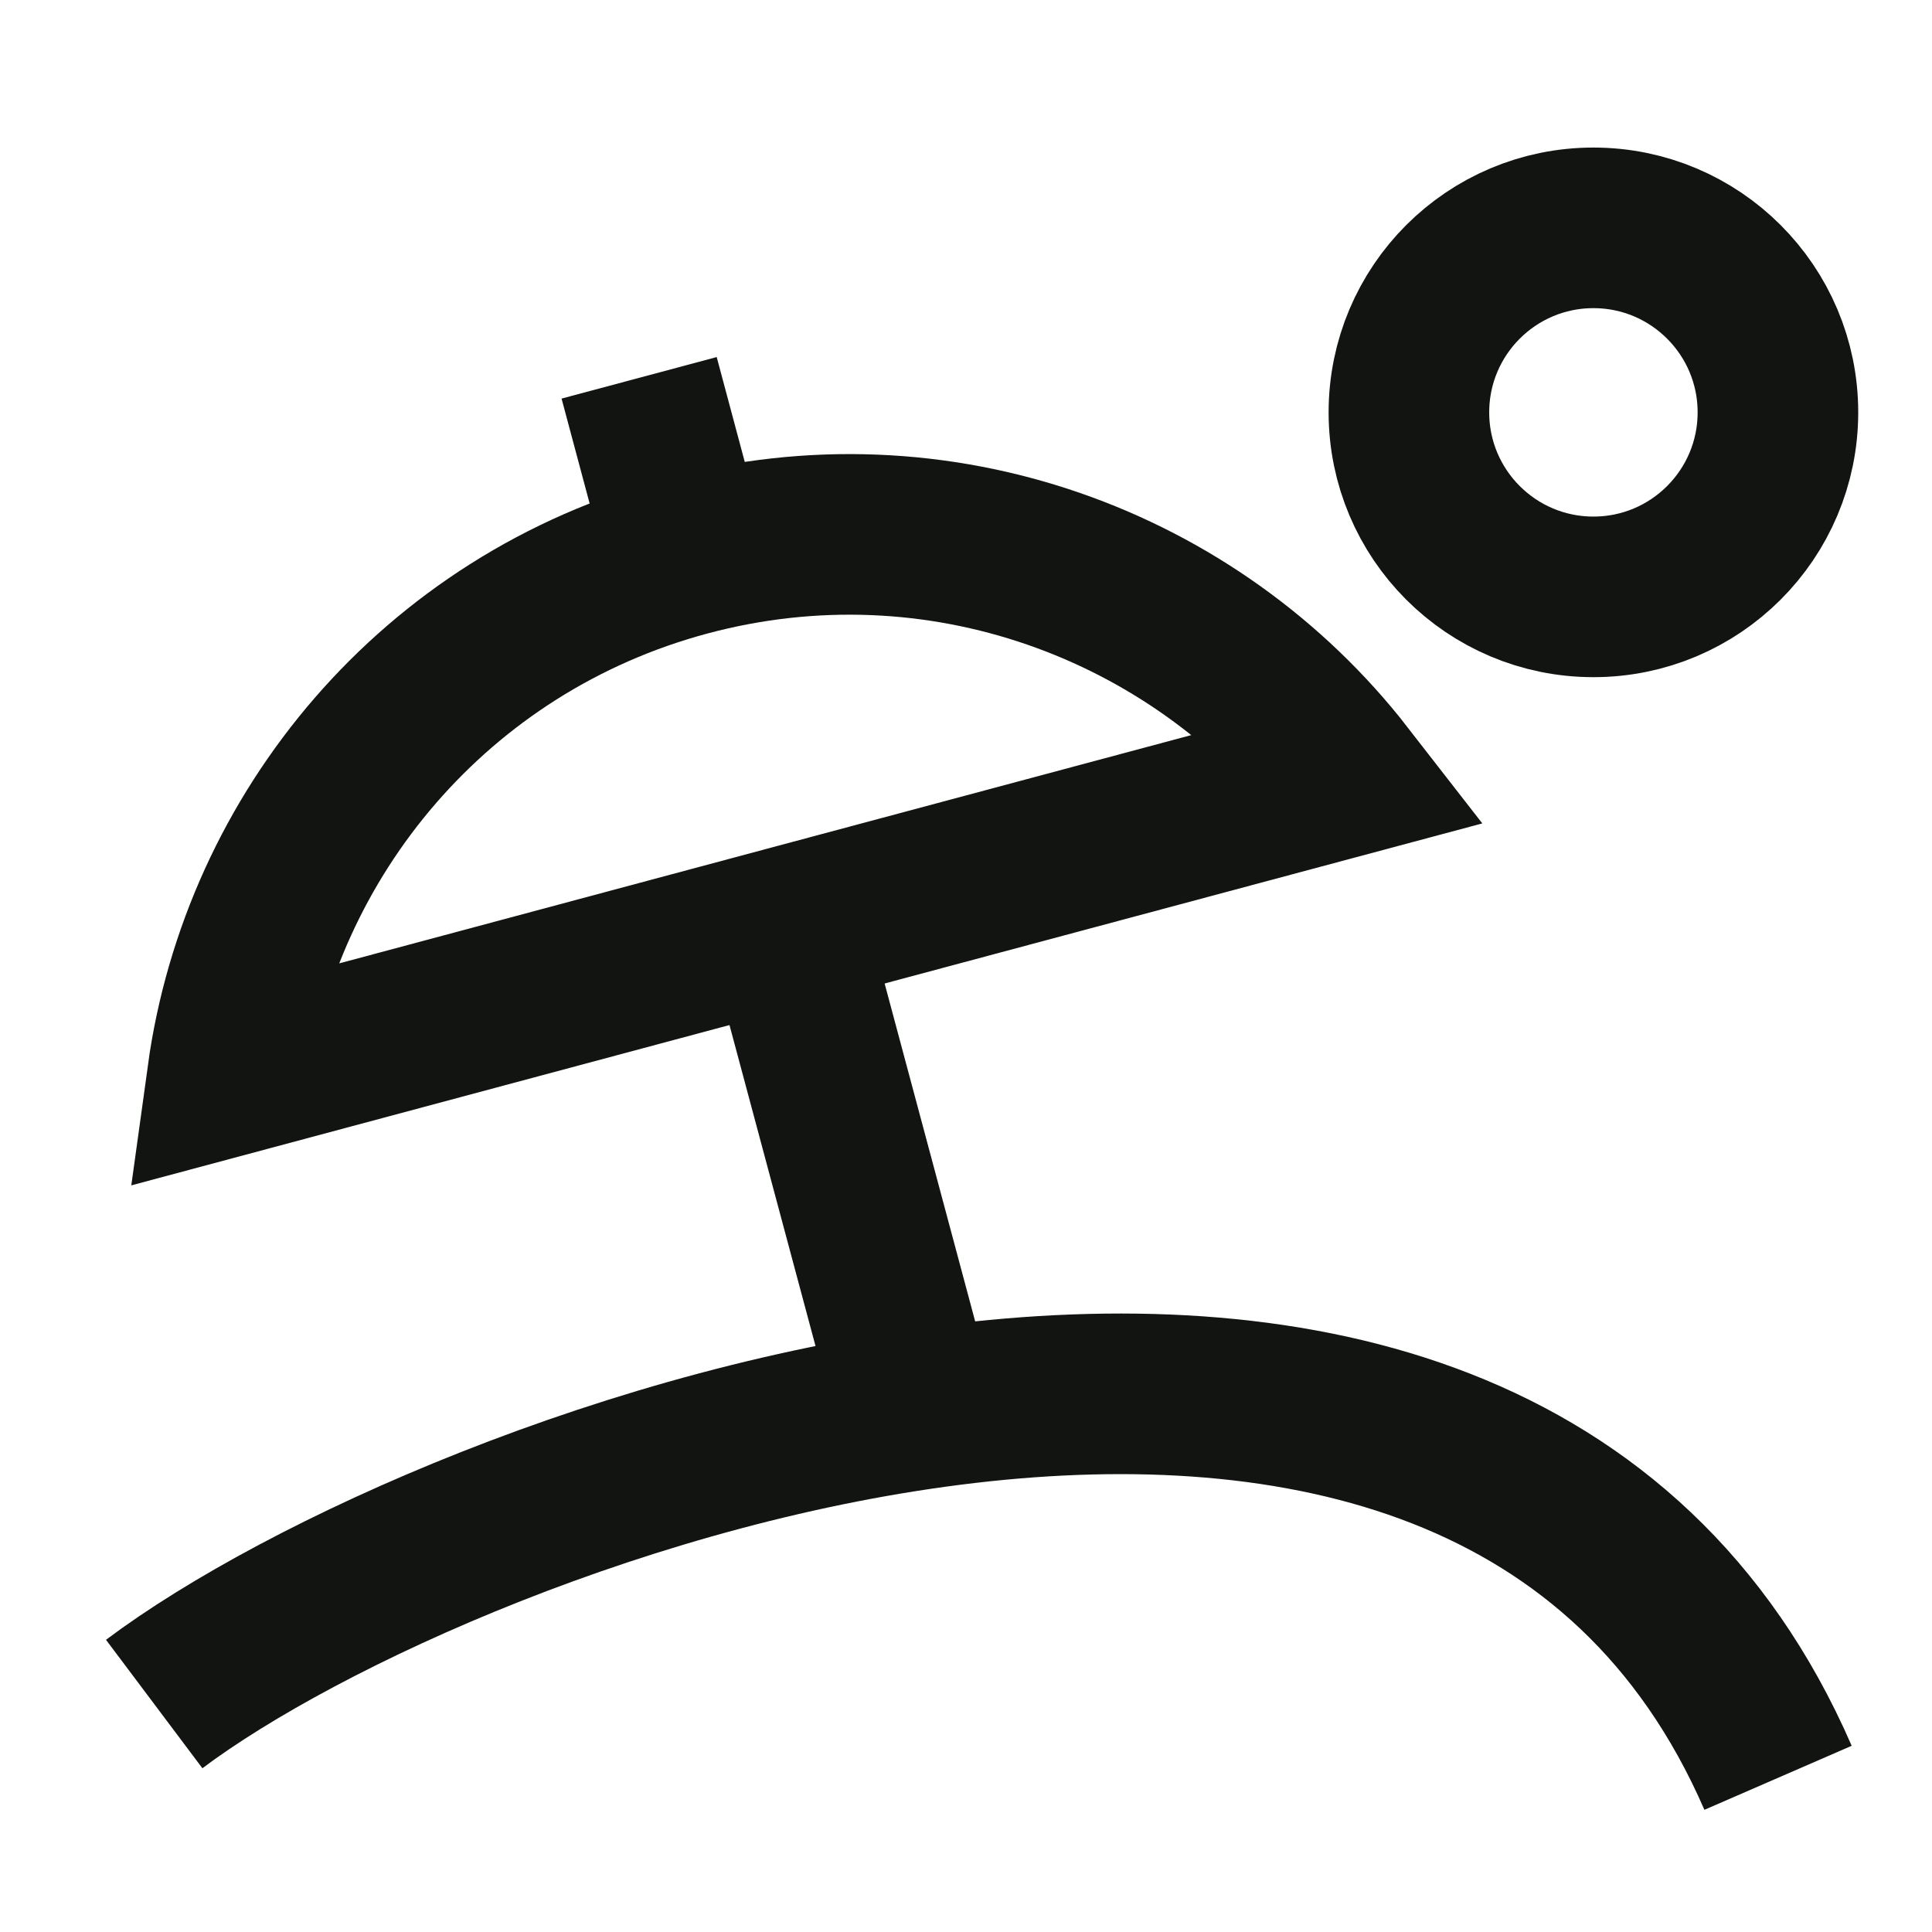 <svg width="16" height="16" viewBox="0 0 16 16" fill="none" xmlns="http://www.w3.org/2000/svg">
<path d="M1.277 14.112C3.722 12.277 12.28 9.099 14.725 14.723" stroke="#111410" stroke-width="1.33"/>
<path d="M14.724 3.415C14.724 4.259 14.04 4.943 13.196 4.943C12.352 4.943 11.668 4.259 11.668 3.415C11.668 2.571 12.352 1.887 13.196 1.887C14.04 1.887 14.724 2.571 14.724 3.415Z" stroke="#111410" stroke-width="1.33"/>
<path d="M5.687 4.604C3.606 5.162 2.16 6.907 1.883 8.915L6.51 7.675L11.136 6.436C9.892 4.835 7.768 4.046 5.687 4.604Z" stroke="#111410" stroke-width="1.33"/>
<path d="M7.582 11.669L6.512 7.676" stroke="#111410" stroke-width="1.33"/>
<path d="M5.688 4.605L5.293 3.129" stroke="#111410" stroke-width="1.33"/>
</svg>
